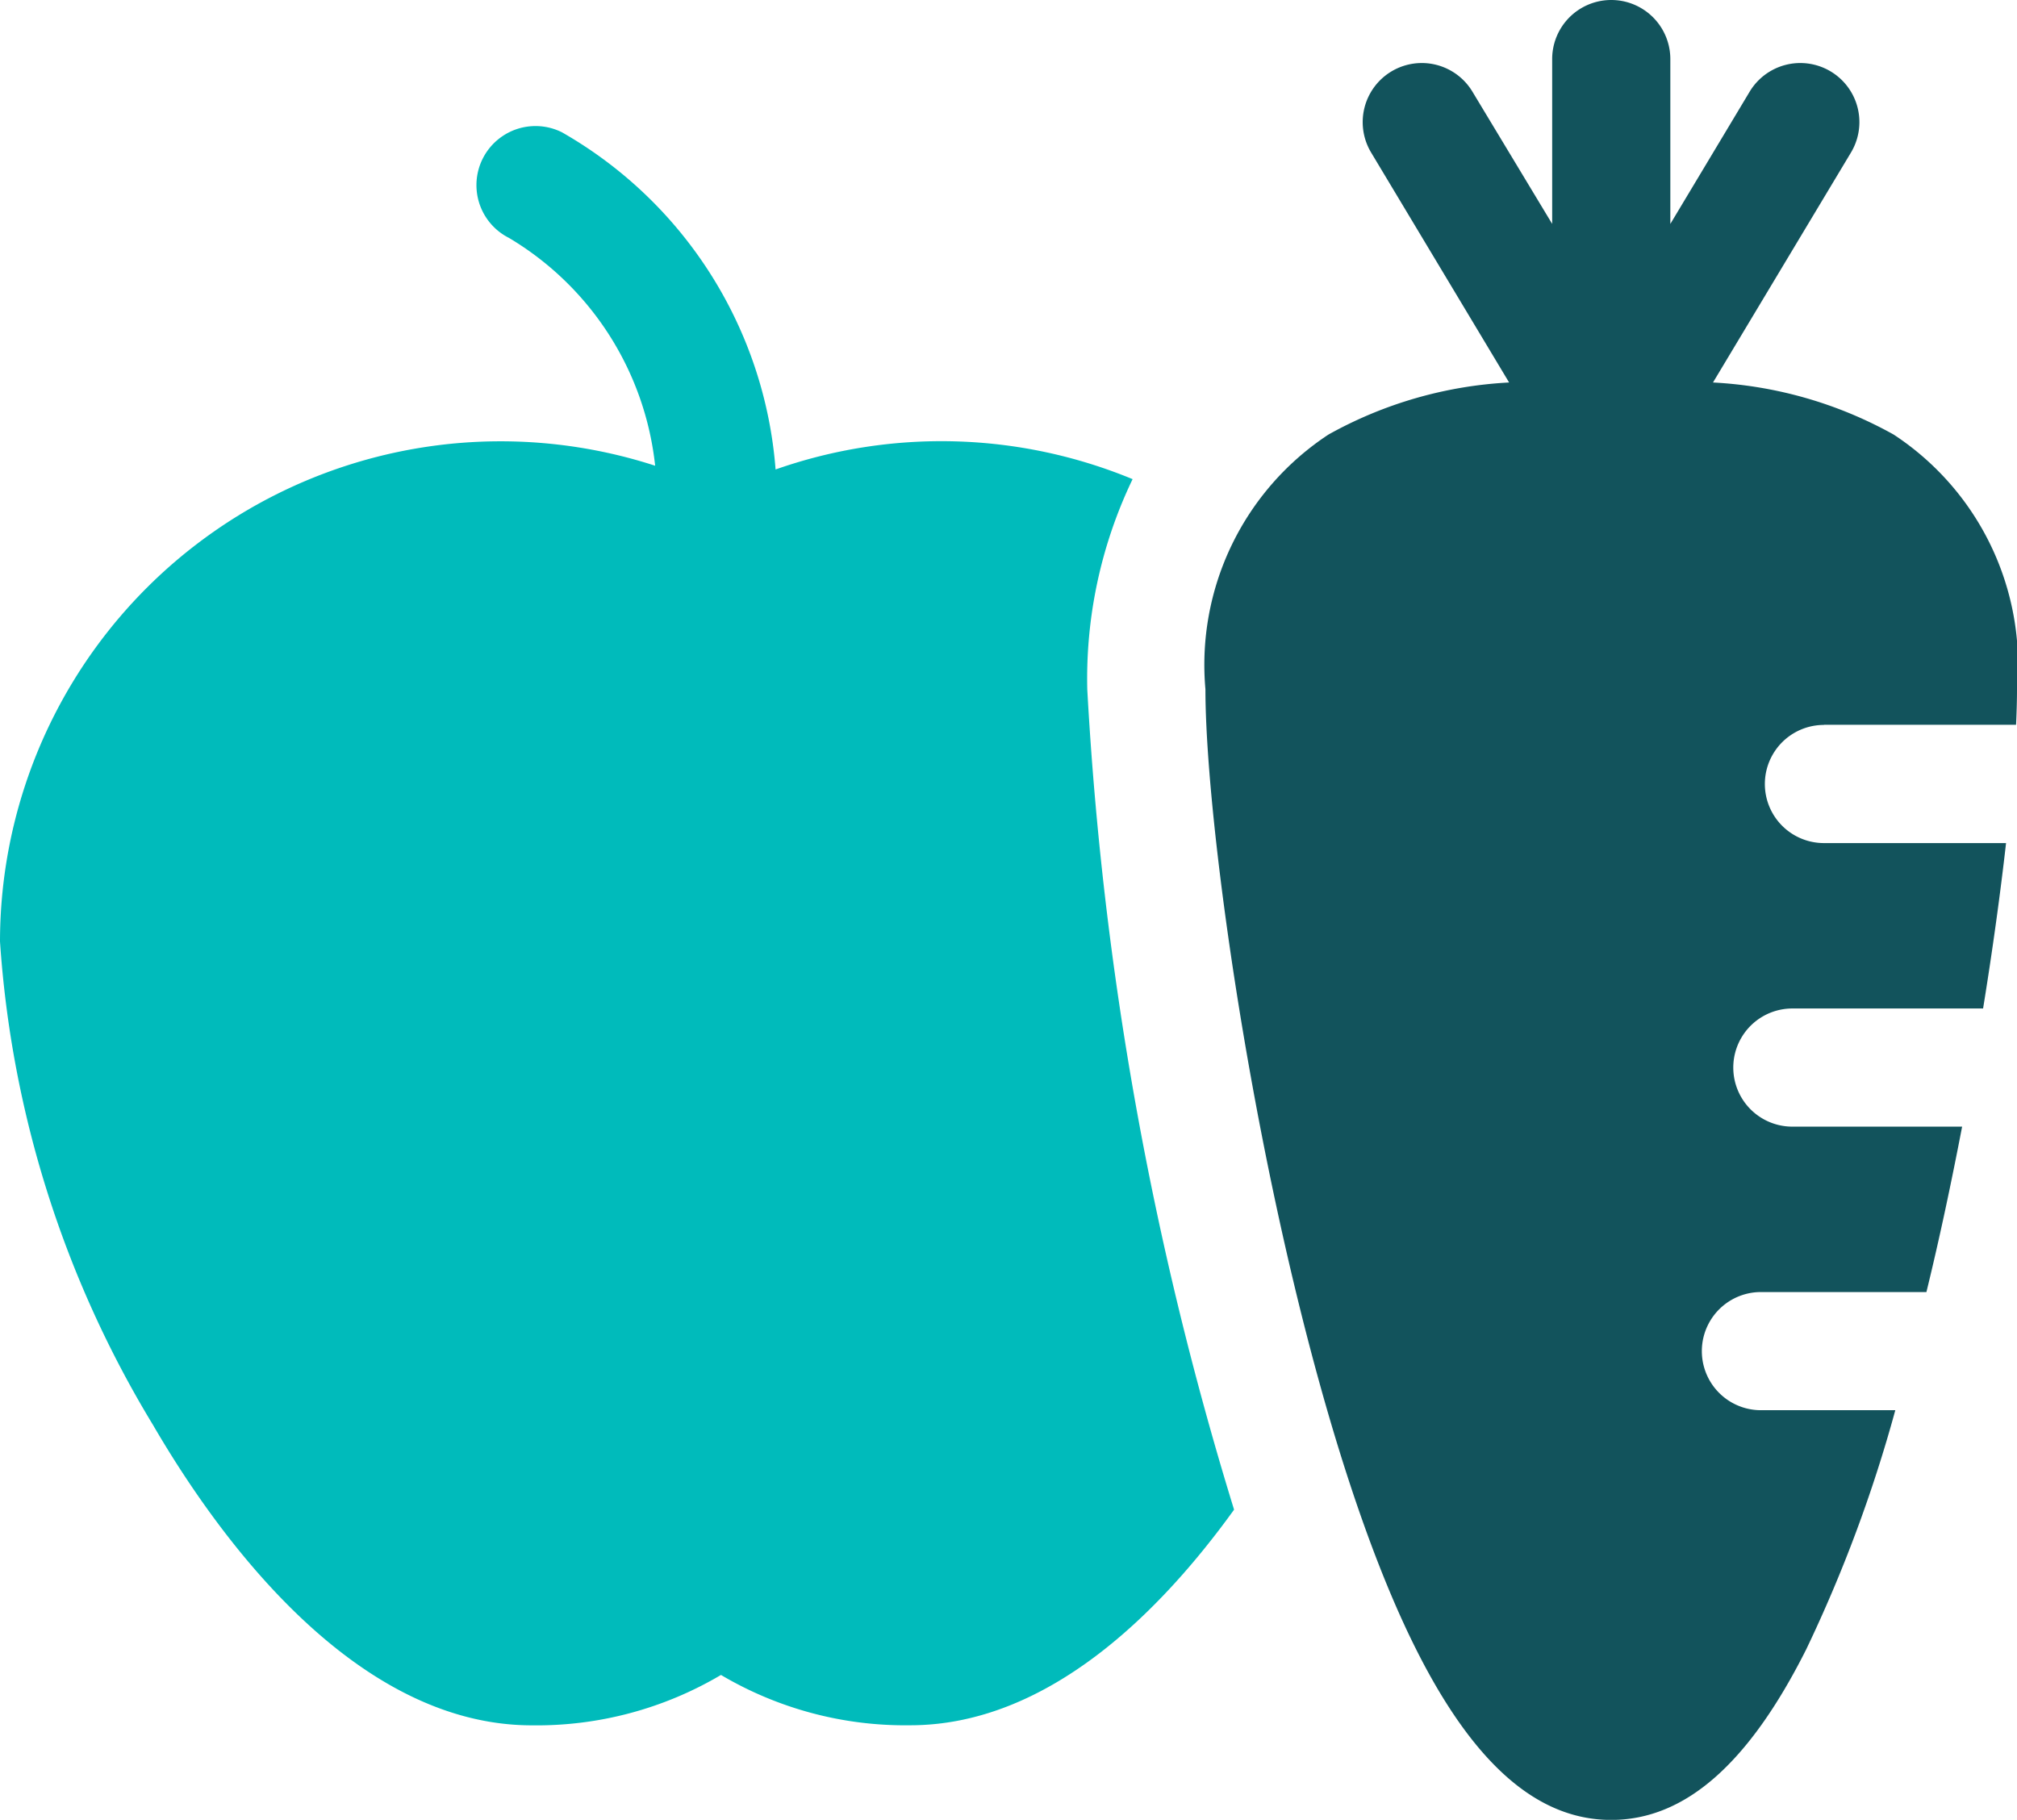 <svg xmlns="http://www.w3.org/2000/svg" width="30.214" height="27.263" viewBox="0 0 30.214 27.263">
  <g id="nutrition" transform="translate(0 -25)">
    <path id="Path_51828" data-name="Path 51828" d="M315.265,35.858h2.878c.009-.195.014-.373.014-.531a4.129,4.129,0,0,0-1.848-3.817,6.215,6.215,0,0,0-2.706-.78l2.067-3.445a.885.885,0,1,0-1.518-.911l-1.188,1.981V25.885a.885.885,0,0,0-1.77,0v2.469L310,26.374a.885.885,0,0,0-1.518.911l2.067,3.445a6.215,6.215,0,0,0-2.706.78A4.129,4.129,0,0,0,306,35.327c0,2.578,1.214,10.517,3.156,14.381.864,1.72,1.82,2.556,2.922,2.556s2.058-.836,2.922-2.556a21.283,21.283,0,0,0,1.334-3.582h-2.013a.885.885,0,1,1,0-1.77H316.8c.2-.816.376-1.653.535-2.478h-2.543a.885.885,0,1,1,0-1.77h2.857c.144-.887.259-1.729.344-2.478h-2.728a.885.885,0,0,1,0-1.77Z" transform="translate(-287.943 0)" fill="#12535c"/>
    <path id="Path_51829" data-name="Path 51829" d="M16.287,65.435a6.9,6.9,0,0,1,.679-3.149,7.494,7.494,0,0,0-5.348-.145,6.38,6.38,0,0,0-3.2-5.051.885.885,0,1,0-.792,1.583,4.537,4.537,0,0,1,2.188,3.412A7.5,7.5,0,0,0,0,69.212a16.018,16.018,0,0,0,2.292,7.243c.978,1.681,3.016,4.5,5.675,4.5A5.42,5.42,0,0,0,10.8,80.2a5.42,5.42,0,0,0,2.833.754c2.057,0,3.742-1.688,4.853-3.23A51.265,51.265,0,0,1,16.287,65.435Z" transform="translate(0 -30.108)" fill="#0bb"/>
  </g>
</svg>
